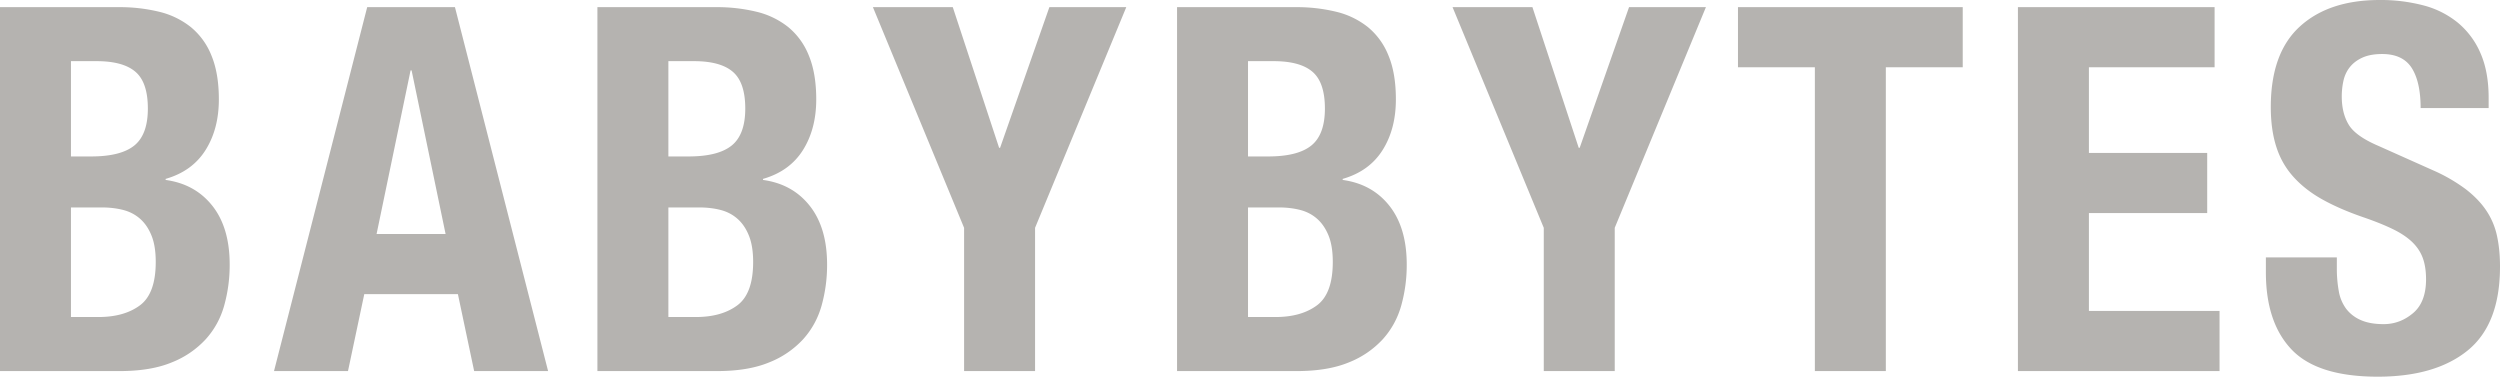 <svg width="83.845" height="12.632" xmlns="http://www.w3.org/2000/svg">
    <path d="M2.38 10.632V6.957h1.025c.265 0 .507.028.728.085.22.057.41.157.57.3.16.142.287.33.38.563.094.234.14.527.14.88 0 .707-.176 1.191-.528 1.454-.353.262-.816.393-1.389.393H2.38Zm0-5.385V2.051h.86c.595 0 1.03.12 1.306.36.276.238.413.649.413 1.23 0 .58-.151.994-.454 1.239-.303.245-.786.367-1.447.367H2.38ZM0 .24v12.205h4.017c.694 0 1.276-.097 1.744-.291a3.094 3.094 0 0 0 1.14-.778c.293-.325.5-.703.62-1.136a5.05 5.05 0 0 0 .182-1.368c0-.82-.192-1.476-.578-1.966-.386-.49-.91-.78-1.57-.871V6c.594-.171 1.04-.493 1.338-.966.298-.473.447-1.04.447-1.7 0-.582-.083-1.072-.248-1.47a2.357 2.357 0 0 0-.695-.958A2.722 2.722 0 0 0 5.331.393 5.586 5.586 0 0 0 3.984.24H0Zm14.944 7.607-1.14-5.487h-.034l-1.14 5.487h2.314Zm.314-7.607 3.124 12.205h-2.48l-.545-2.581h-3.14l-.546 2.58H9.19L12.315.24h2.943Zm7.158 10.393V6.957h1.025c.264 0 .507.028.727.085.22.057.41.157.57.3.16.142.287.33.38.563.094.234.141.527.141.88 0 .707-.176 1.191-.529 1.454-.352.262-.815.393-1.388.393h-.926Zm0-5.385V2.051h.86c.595 0 1.03.12 1.305.36.276.238.414.649.414 1.23 0 .58-.152.994-.455 1.239-.303.245-.785.367-1.446.367h-.678ZM20.036.24v12.205h4.016c.695 0 1.276-.097 1.744-.291a3.094 3.094 0 0 0 1.141-.778c.292-.325.499-.703.62-1.136a5.05 5.05 0 0 0 .182-1.368c0-.82-.193-1.476-.579-1.966-.386-.49-.909-.78-1.57-.871V6c.595-.171 1.041-.493 1.339-.966.297-.473.446-1.04.446-1.7 0-.582-.083-1.072-.248-1.47a2.357 2.357 0 0 0-.694-.958 2.722 2.722 0 0 0-1.066-.513A5.586 5.586 0 0 0 24.019.24h-3.984Zm11.918 0h-2.678l3.058 7.401v4.804h2.38V7.64l3.059-7.4h-2.579l-1.653 4.717h-.033L31.954.239Zm9.902 10.393V6.957h1.025c.265 0 .507.028.727.085.22.057.41.157.57.3.16.142.287.33.381.563.094.234.14.527.14.88 0 .707-.176 1.191-.529 1.454-.352.262-.815.393-1.388.393h-.926Zm0-5.385V2.051h.86c.595 0 1.03.12 1.306.36.275.238.413.649.413 1.23 0 .58-.152.994-.455 1.239-.303.245-.785.367-1.446.367h-.678ZM39.476.24v12.205h4.017c.694 0 1.275-.097 1.744-.291a3.094 3.094 0 0 0 1.14-.778c.292-.325.499-.703.62-1.136a5.05 5.05 0 0 0 .182-1.368c0-.82-.193-1.476-.578-1.966-.386-.49-.91-.78-1.57-.871V6c.594-.171 1.04-.493 1.338-.966.298-.473.446-1.04.446-1.7 0-.582-.082-1.072-.248-1.47a2.357 2.357 0 0 0-.694-.958 2.722 2.722 0 0 0-1.066-.513A5.586 5.586 0 0 0 43.46.24h-3.984Zm11.918 0h-2.678l3.059 7.401v4.804h2.38V7.64l3.058-7.4h-2.578L52.98 4.956h-.033L51.394.239Zm14.432 0h-7.538v2.017h2.579v10.188h2.38V2.256h2.579V.24Zm8.447 0h-6.596v12.205h6.762v-2.017h-4.381V7.145h3.967V5.128h-3.967V2.256h4.215V.24Zm4.1 8.393h-2.38v.496c0 1.128.289 1.994.867 2.598.579.604 1.54.906 2.885.906 1.29 0 2.295-.294 3.017-.88.722-.588 1.083-1.525 1.083-2.812 0-.377-.033-.718-.1-1.026a2.434 2.434 0 0 0-.355-.846c-.17-.257-.4-.496-.686-.718a5.577 5.577 0 0 0-1.108-.641l-1.835-.82c-.507-.217-.837-.453-.991-.71-.155-.256-.232-.572-.232-.948 0-.183.02-.36.058-.53.039-.171.11-.322.215-.453s.245-.237.421-.317c.177-.08.397-.12.662-.12.463 0 .793.158.992.47.198.314.297.762.297 1.343h2.281v-.342c0-.581-.09-1.08-.272-1.496a2.71 2.71 0 0 0-.76-1.025 3.026 3.026 0 0 0-1.158-.582A5.639 5.639 0 0 0 79.811 0c-1.135 0-2.028.296-2.678.889-.65.592-.975 1.493-.975 2.7 0 .502.06.943.182 1.325.12.382.31.718.57 1.009.259.29.581.544.967.76.386.217.843.416 1.372.599.397.136.73.27 1 .401s.488.277.653.436c.165.16.284.34.355.539.072.199.108.435.108.709 0 .513-.146.892-.438 1.137-.292.245-.62.367-.984.367-.308 0-.565-.046-.768-.137a1.227 1.227 0 0 1-.488-.376 1.383 1.383 0 0 1-.248-.59 4.208 4.208 0 0 1-.066-.777v-.36Z" fill="#B5B3B0" fill-rule="evenodd"/>
</svg>

